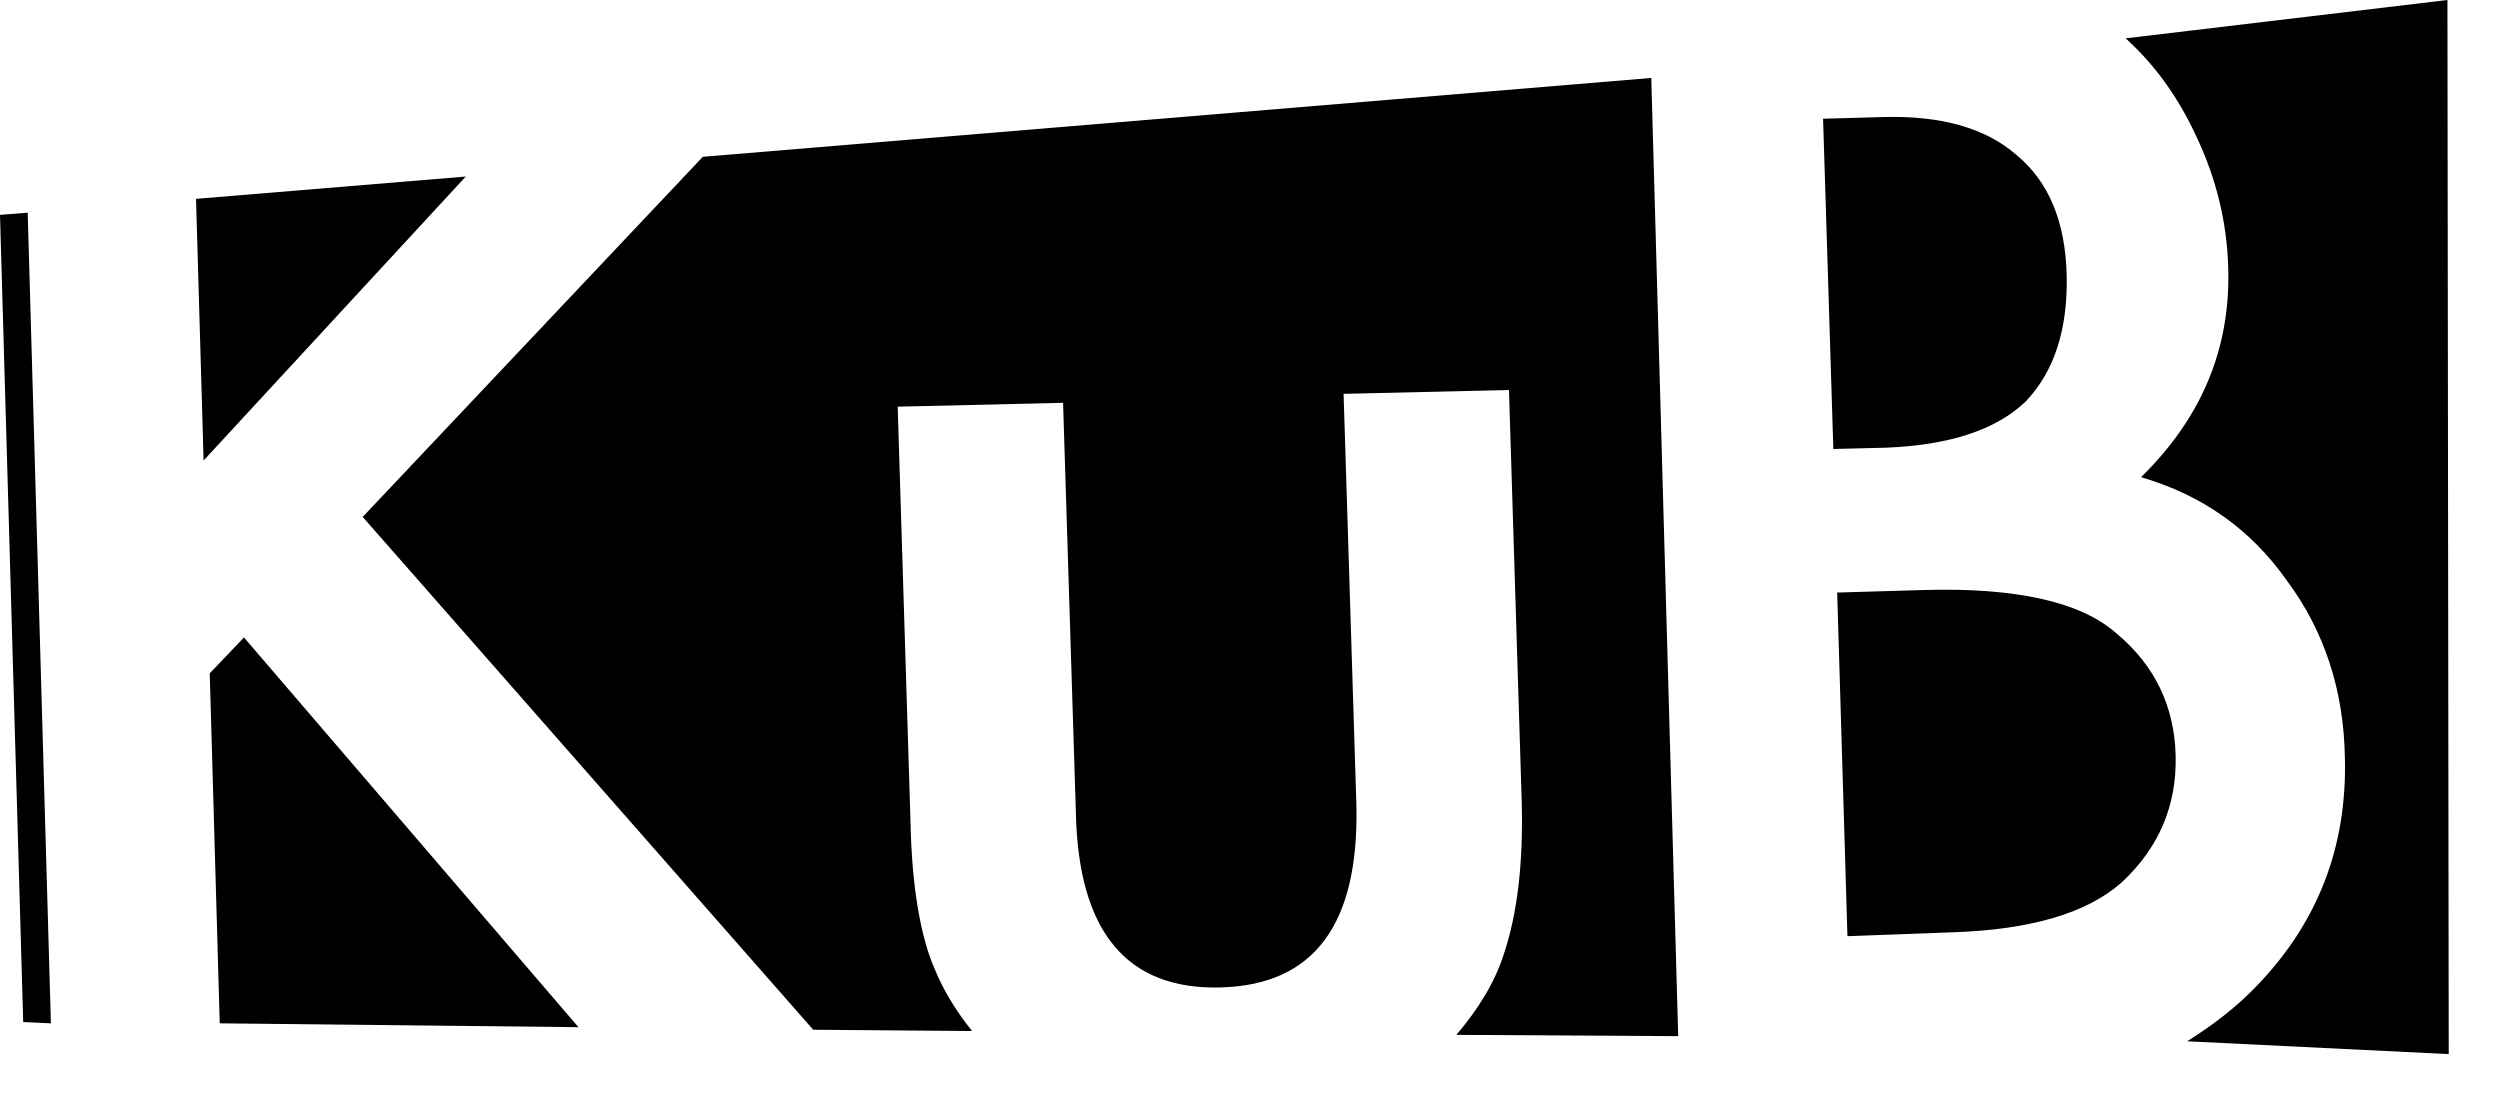 <?xml version="1.0" encoding="utf-8"?>
<svg version="1.1" xmlns="http://www.w3.org/2000/svg" x="0px" y="0px" width="195px" height="86px" viewBox="0 0 195 86">
	<polygon points="17.14,79.82 45.12,80.12 19.03,49.72 16.36,52.52" />
	<polygon points="15.29,15.51 15.88,35.92 36.33,13.77" />
	<path d="m 54.82,12.23 -26.53,28.09 35.14,40 12.39,0.1 c -1.2,-1.5 -2.2,-3.1 -2.9,-4.8 -1.1,-2.5 -1.8,-6.4 -1.9,-11.5 l -1,-32.4 12.9,-0.3 1,32 c 0.2,9.3 4,13.8 11.3,13.6 7.28,-0.2 10.78,-4.9 10.58,-14.2 l -1,-32.1 12.9,-0.3 1,32.3 c 0.1,4.5 -0.3,8.4 -1.4,11.7 -0.7,2.2 -2,4.3 -3.7,6.3 l 17.3,0.1 -2.1,-74.74 z" />
	<path d="m 170.6,81.22 20.4,1 L 190.9,0 165.8,2.99 c 2.3,2.08 4.1,4.6 5.5,7.62 1.6,3.36 2.4,6.78 2.5,10.25 0.2,6.35 -2.1,11.76 -6.8,16.36 4.8,1.4 8.6,4.1 11.4,8.1 2.9,3.9 4.4,8.5 4.5,13.7 0.2,7 -2.1,12.9 -6.8,17.8 -1.7,1.8 -3.6,3.2 -5.5,4.4 z" />
	<path d="m 158,31.32 c 2.2,-2.3 3.3,-5.58 3.2,-9.86 -0.1,-4.17 -1.4,-7.29 -3.9,-9.36 C 154.9,9.99 151.4,9 146.9,9.13 l -4.7,0.13 0.8,25.76 4.1,-0.1 c 5,-0.2 8.6,-1.4 10.9,-3.6 z" />
	<path d="m 165.1,49.42 c -2.8,-2.5 -7.9,-3.6 -15,-3.4 l -6.8,0.2 0.8,26.8 8.2,-0.3 c 6.1,-0.2 10.5,-1.5 13.2,-3.9 2.9,-2.7 4.3,-6 4.2,-9.9 -0.1,-3.8 -1.6,-7 -4.6,-9.5 z" />
	<polygon points="1.81,79.72 3.97,79.82 2.16,16.59 0,16.76" />
</svg>
